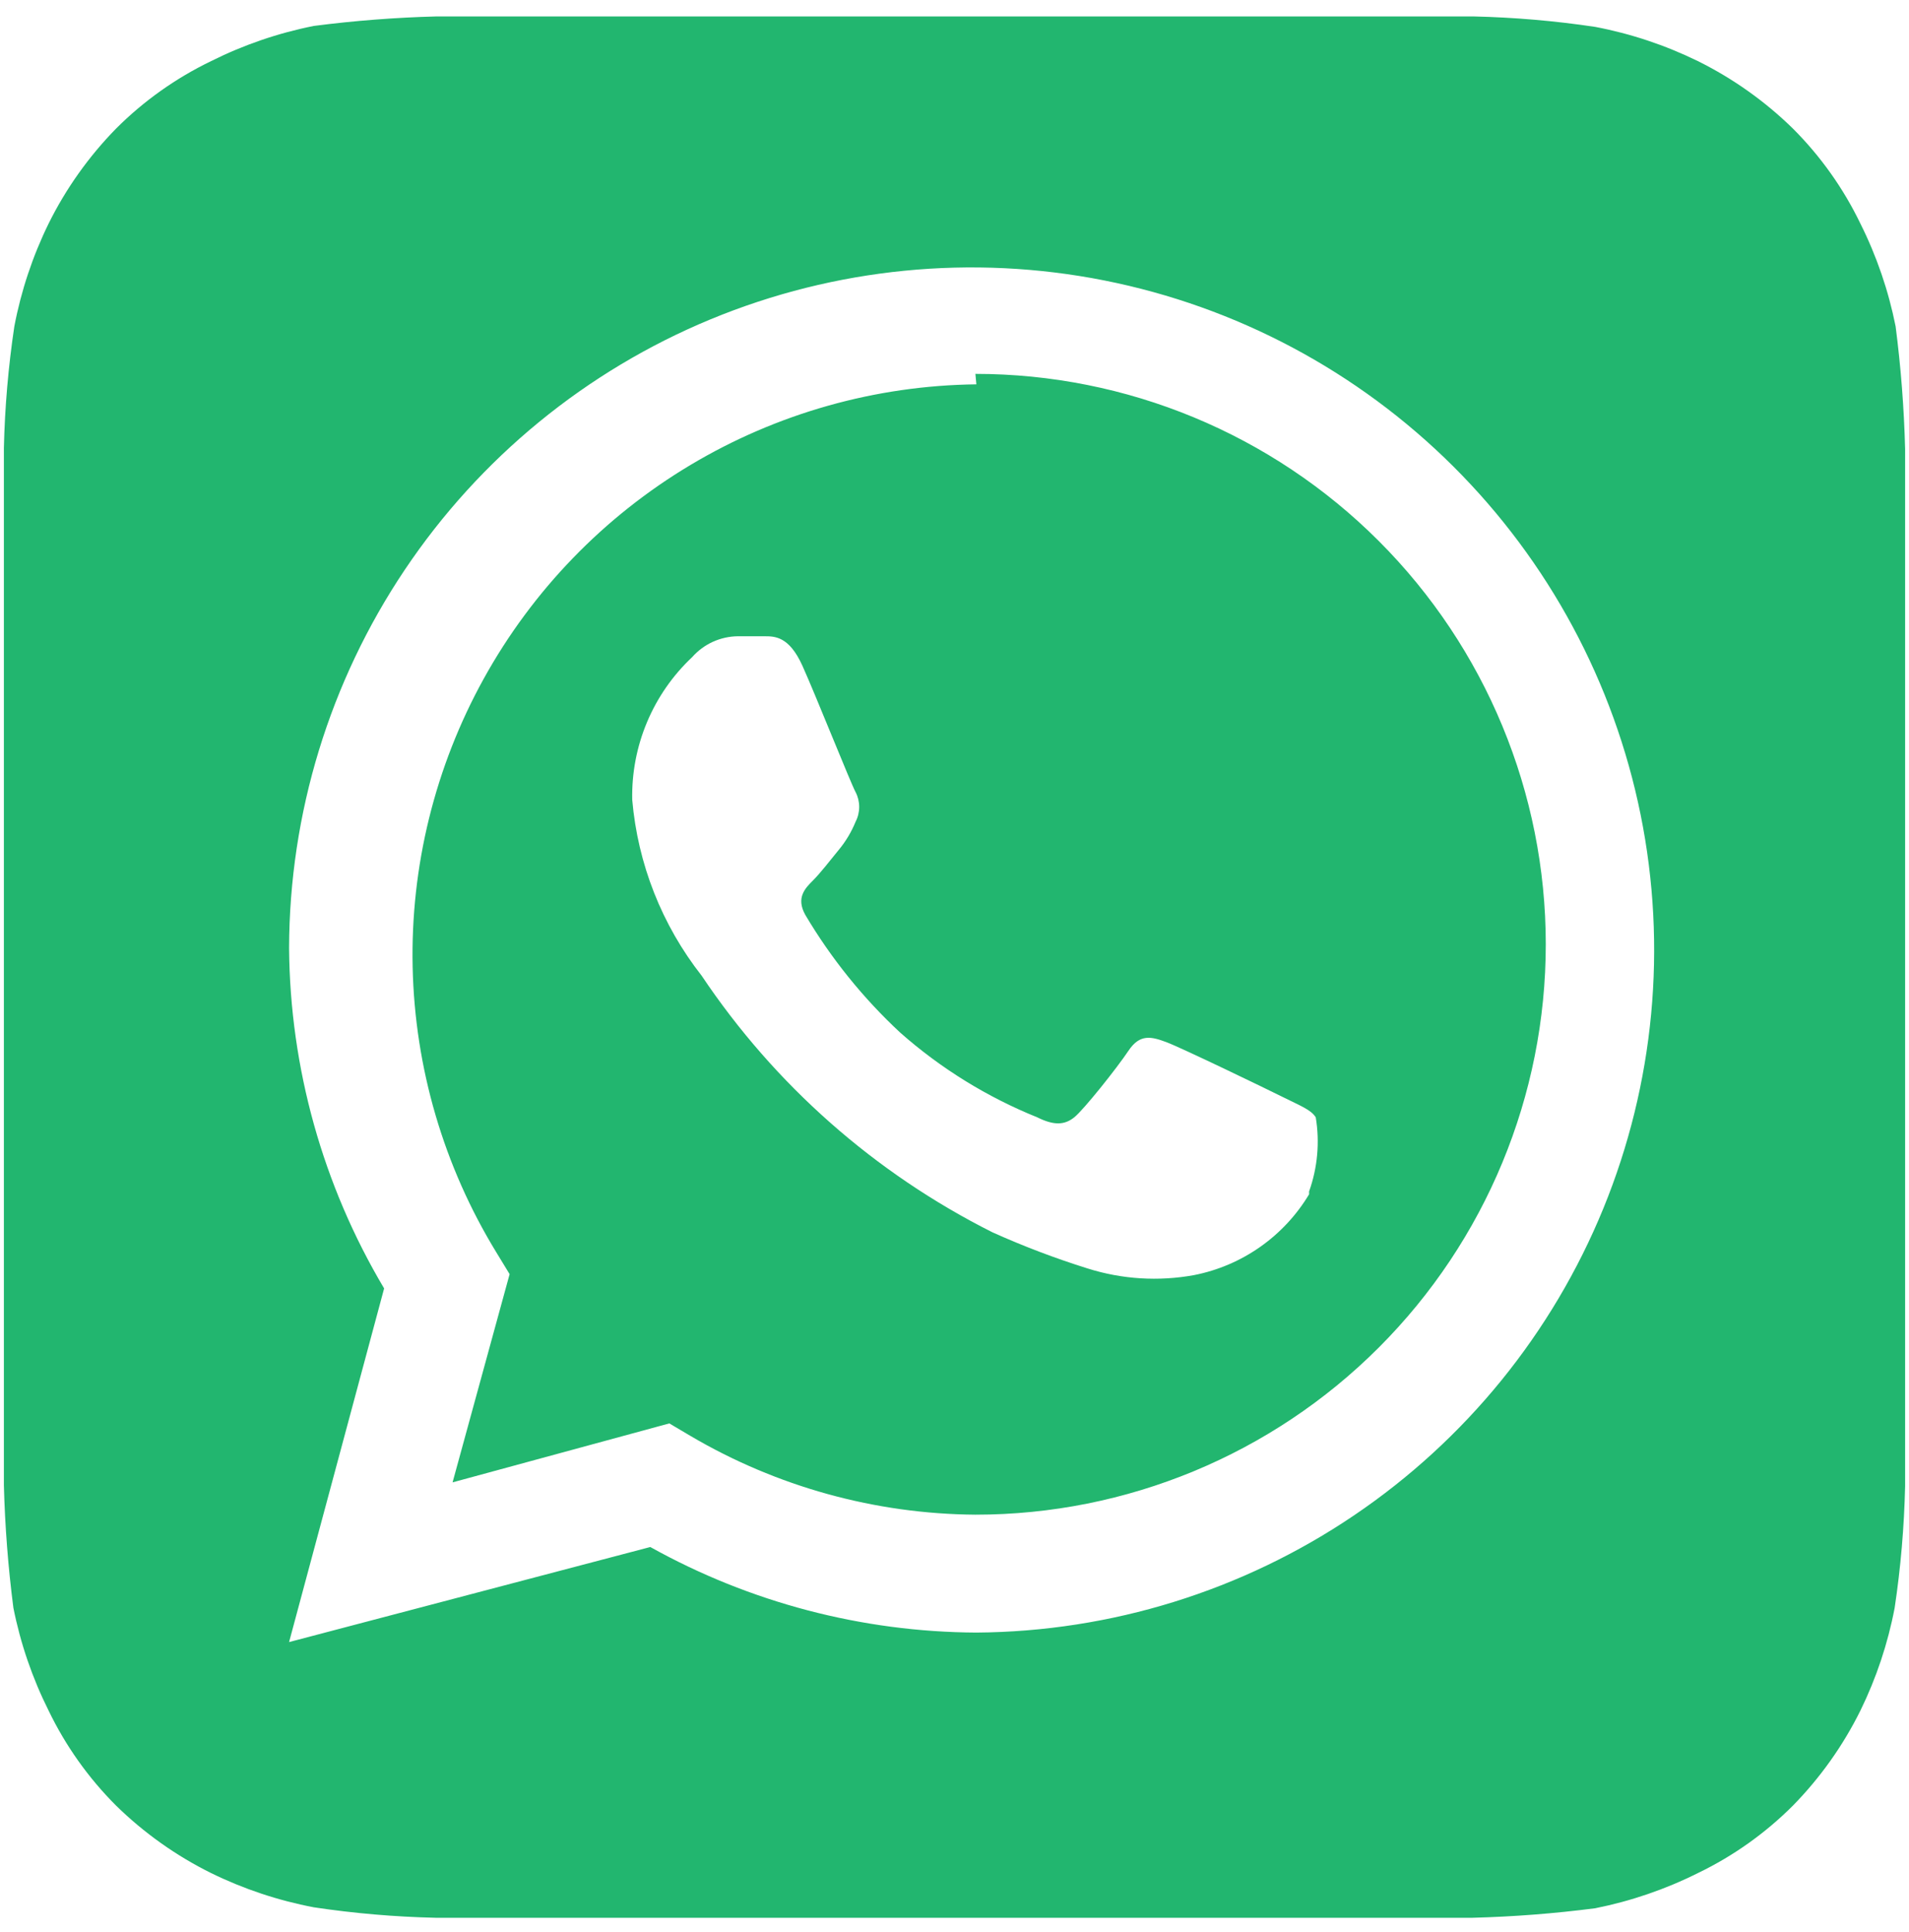 <svg width="82" height="83" viewBox="0 0 82 83" fill="none" xmlns="http://www.w3.org/2000/svg">
<path d="M81.833 19.285C81.787 17.523 81.651 15.765 81.425 14.018C81.12 12.487 80.612 11.004 79.914 9.607C79.184 8.093 78.204 6.713 77.015 5.524C75.815 4.349 74.437 3.371 72.932 2.625C71.534 1.941 70.051 1.446 68.522 1.155C66.791 0.896 65.045 0.746 63.295 0.706H18.746C16.984 0.752 15.226 0.888 13.478 1.114C11.948 1.419 10.464 1.927 9.068 2.625C7.554 3.355 6.173 4.335 4.985 5.524C3.81 6.724 2.831 8.102 2.086 9.607C1.402 11.005 0.907 12.489 0.616 14.018C0.357 15.748 0.207 17.494 0.167 19.244V63.793C0.213 65.555 0.349 67.313 0.575 69.061C0.88 70.592 1.388 72.075 2.086 73.471C2.816 74.985 3.796 76.366 4.985 77.554C6.185 78.729 7.563 79.708 9.068 80.453C10.466 81.138 11.95 81.632 13.478 81.923C15.209 82.183 16.955 82.333 18.705 82.373H63.254C65.016 82.327 66.774 82.19 68.522 81.964C70.052 81.659 71.536 81.151 72.932 80.453C74.446 79.724 75.827 78.743 77.015 77.554C78.19 76.354 79.169 74.976 79.914 73.471C80.598 72.073 81.093 70.59 81.384 69.061C81.644 67.33 81.793 65.584 81.833 63.834V19.285ZM41.939 70.123C37.035 70.098 32.217 68.834 27.933 66.448L12.417 70.531L16.5 55.341C13.867 50.916 12.457 45.871 12.417 40.722C12.433 34.936 14.161 29.284 17.384 24.478C20.606 19.672 25.178 15.927 30.525 13.714C35.872 11.502 41.754 10.921 47.43 12.045C53.106 13.169 58.323 15.947 62.423 20.031C66.523 24.114 69.323 29.319 70.471 34.99C71.618 40.662 71.062 46.546 68.872 51.902C66.682 57.258 62.956 61.846 58.163 65.088C53.37 68.331 47.725 70.082 41.939 70.123ZM41.939 16.508C37.61 16.558 33.371 17.754 29.655 19.974C25.938 22.194 22.876 25.36 20.781 29.148C18.685 32.937 17.631 37.213 17.725 41.541C17.82 45.87 19.06 50.096 21.318 53.789L21.89 54.728L19.44 63.671L28.75 61.139L29.648 61.67C33.362 63.858 37.588 65.027 41.898 65.059C48.396 65.059 54.628 62.478 59.222 57.883C63.817 53.289 66.398 47.057 66.398 40.559C66.398 34.061 63.817 27.83 59.222 23.235C54.628 18.64 48.396 16.059 41.898 16.059L41.939 16.508ZM56.231 51.298C55.696 52.19 54.98 52.96 54.129 53.558C53.278 54.156 52.311 54.569 51.29 54.769C49.765 55.048 48.195 54.95 46.717 54.483C45.326 54.048 43.962 53.53 42.633 52.932C37.585 50.399 33.28 46.6 30.138 41.907C28.431 39.732 27.395 37.107 27.157 34.352C27.133 33.208 27.35 32.072 27.793 31.017C28.236 29.961 28.896 29.011 29.73 28.227C29.976 27.949 30.277 27.725 30.615 27.57C30.952 27.416 31.319 27.333 31.69 27.329H32.833C33.282 27.329 33.895 27.329 34.467 28.595C35.038 29.861 36.549 33.658 36.753 34.026C36.854 34.222 36.906 34.439 36.906 34.659C36.906 34.879 36.854 35.096 36.753 35.292C36.573 35.735 36.325 36.149 36.018 36.517C35.651 36.966 35.242 37.497 34.916 37.823C34.589 38.15 34.181 38.558 34.589 39.293C35.7 41.168 37.075 42.874 38.672 44.357C40.412 45.893 42.4 47.122 44.553 47.991C45.288 48.358 45.737 48.318 46.145 47.991C46.553 47.664 47.983 45.867 48.472 45.133C48.962 44.398 49.453 44.52 50.106 44.765C50.759 45.01 54.393 46.766 55.128 47.133C55.863 47.501 56.312 47.664 56.517 47.991C56.694 49.059 56.595 50.156 56.231 51.176V51.298Z" fill="#22B66F"/>
</svg>
